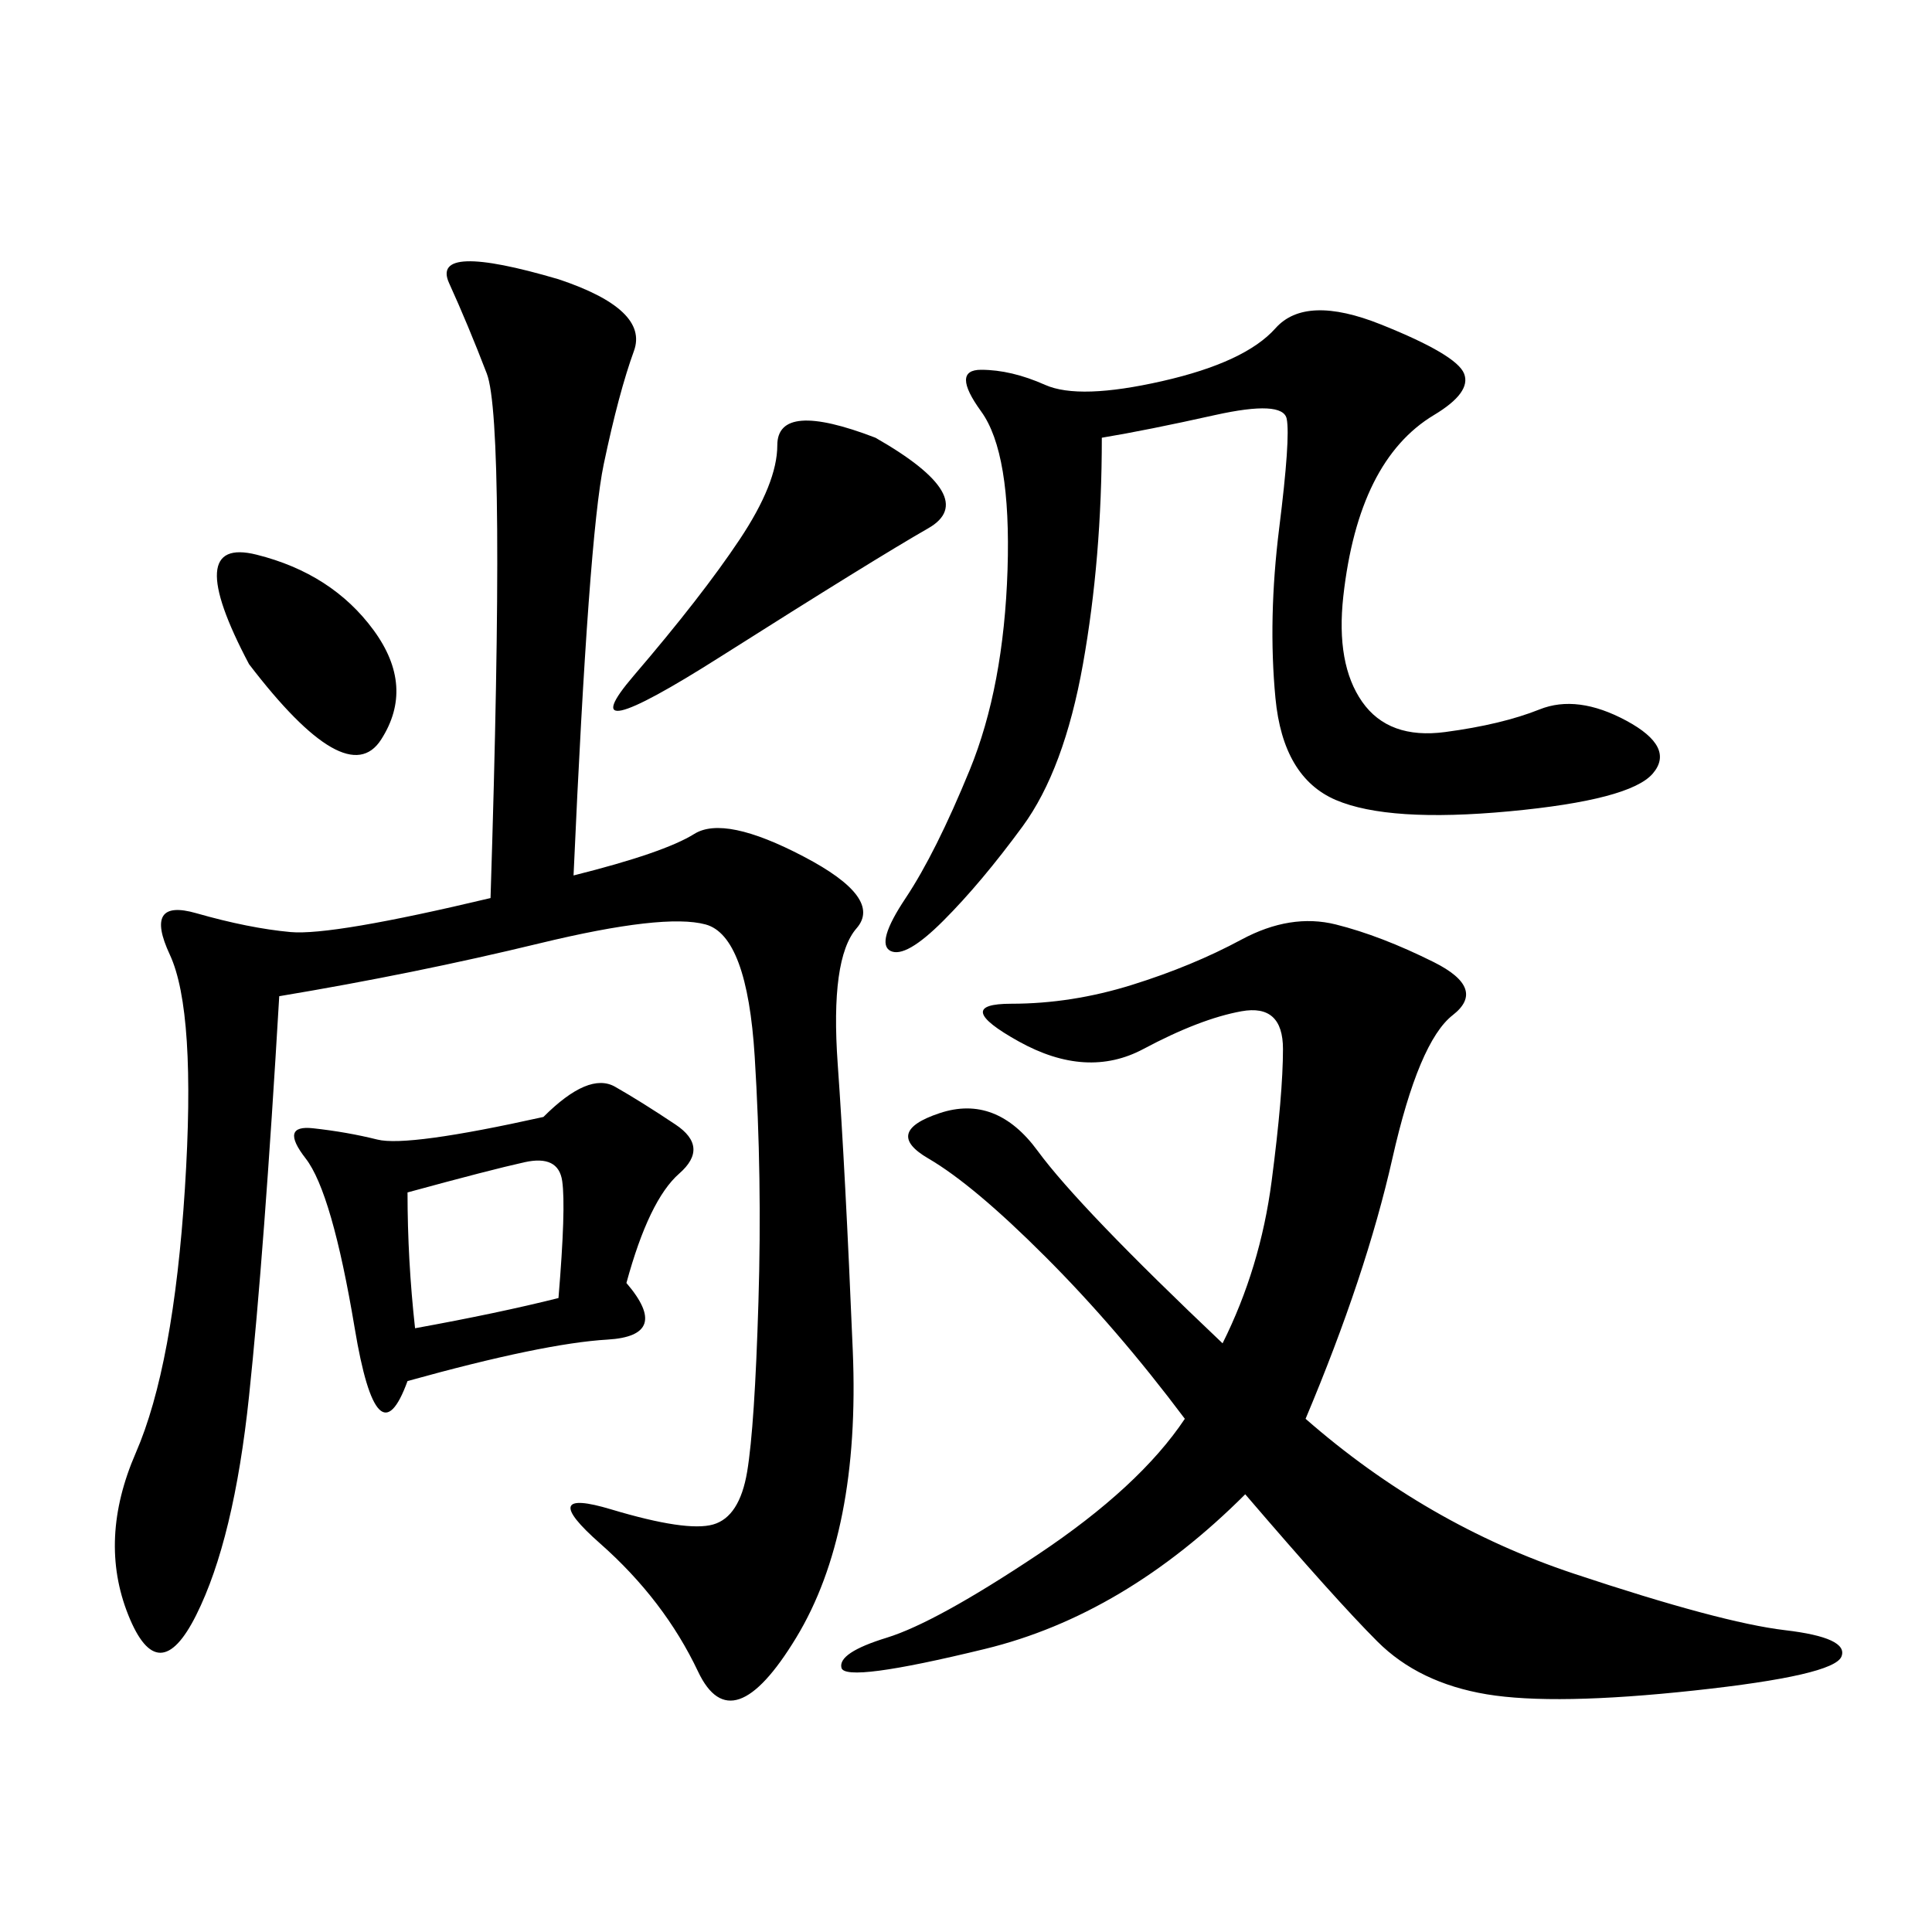 <svg xmlns="http://www.w3.org/2000/svg" xmlns:xlink="http://www.w3.org/1999/xlink" width="300" height="300"><path d="M89.06 135.94Q103.13 132.42 107.81 129.49Q112.50 126.56 124.80 133.01Q137.11 139.45 133.01 144.14Q128.91 148.83 130.08 165.23Q131.25 181.64 132.42 209.77Q133.59 237.89 123.63 254.30Q113.67 270.70 108.40 259.57Q103.13 248.44 93.16 239.65Q83.20 230.86 94.92 234.38Q106.64 237.89 110.74 236.72Q114.84 235.55 116.02 228.52Q117.19 221.48 117.77 202.15Q118.36 182.81 117.19 164.06Q116.02 145.31 109.57 143.55Q103.13 141.80 83.79 146.48Q64.45 151.17 43.36 154.69L43.36 154.69Q41.02 194.53 38.67 216.80Q36.33 239.06 30.47 250.78Q24.61 262.50 19.92 250.78Q15.23 239.06 21.09 225.59Q26.95 212.11 28.71 184.57Q30.47 157.03 26.37 148.24Q22.27 139.45 30.47 141.80Q38.67 144.14 45.12 144.73Q51.56 145.31 76.17 139.45L76.17 139.45Q78.52 65.63 75.59 58.01Q72.66 50.39 69.73 43.95Q66.80 37.50 86.72 43.36L86.72 43.36Q100.78 48.05 98.44 54.49Q96.09 60.94 93.75 72.07Q91.41 83.20 89.06 135.94L89.06 135.94ZM202.73 220.31Q221.48 236.72 244.34 244.34Q267.19 251.95 277.15 253.13Q287.11 254.30 285.94 257.23Q284.77 260.16 263.09 262.50Q241.41 264.84 230.86 263.09Q220.31 261.33 213.87 254.88Q207.42 248.44 193.36 232.03L193.36 232.03Q174.61 250.78 152.93 256.05Q131.25 261.33 130.66 258.98Q130.08 256.64 137.70 254.30Q145.31 251.95 161.13 241.41Q176.95 230.86 183.98 220.31L183.98 220.31Q173.44 206.25 162.30 195.12Q151.17 183.98 144.14 179.88Q137.11 175.78 145.90 172.85Q154.69 169.92 161.13 178.71Q167.58 187.50 189.84 208.59L189.84 208.59Q195.70 196.88 197.46 183.40Q199.22 169.92 199.22 162.89L199.22 162.89Q199.22 155.86 192.77 157.03Q186.33 158.20 177.54 162.89Q168.75 167.58 158.20 161.72Q147.66 155.86 157.03 155.86L157.03 155.86Q166.41 155.86 175.78 152.93Q185.16 150 192.77 145.90Q200.39 141.80 207.42 143.55Q214.45 145.31 222.66 149.41Q230.86 153.52 225.59 157.62Q220.31 161.72 216.21 179.88Q212.11 198.05 202.73 220.31L202.73 220.31ZM171.09 67.97Q171.09 86.72 168.16 103.13Q165.23 119.53 158.79 128.32Q152.34 137.11 146.48 142.97Q140.63 148.83 138.28 147.66Q135.94 146.48 140.63 139.45Q145.31 132.42 150.59 119.53Q155.86 106.64 156.45 88.48Q157.03 70.31 152.34 63.87Q147.66 57.42 152.34 57.42L152.34 57.42Q157.03 57.42 162.30 59.77Q167.58 62.11 180.47 59.18Q193.36 56.25 198.05 50.98Q202.73 45.70 214.45 50.39Q226.17 55.08 227.34 58.01Q228.52 60.94 222.66 64.45Q216.80 67.97 213.28 75Q209.77 82.03 208.59 92.58Q207.42 103.13 211.52 108.98Q215.63 114.84 224.41 113.67Q233.20 112.50 239.06 110.16Q244.92 107.81 252.54 111.91Q260.16 116.02 256.64 120.12Q253.13 124.22 234.38 125.98Q215.63 127.73 207.42 124.22Q199.22 120.70 198.05 108.40Q196.88 96.09 198.63 82.03Q200.39 67.97 199.80 65.04Q199.22 62.11 188.67 64.45Q178.13 66.80 171.09 67.97L171.09 67.97ZM97.27 199.22Q104.30 207.42 94.34 208.01Q84.38 208.59 63.28 214.45L63.28 214.45Q58.59 227.34 55.08 206.25Q51.56 185.16 47.46 179.88Q43.36 174.61 48.63 175.20Q53.91 175.78 58.59 176.95Q63.28 178.13 84.38 173.44L84.38 173.44Q91.41 166.41 95.51 168.75Q99.61 171.09 104.88 174.61Q110.16 178.13 105.47 182.23Q100.78 186.33 97.27 199.22L97.27 199.22ZM135.94 67.97Q152.34 77.34 144.14 82.03Q135.94 86.72 111.91 101.95Q87.89 117.19 98.44 104.88Q108.98 92.58 114.84 83.79Q120.70 75 120.70 69.14L120.70 69.14Q120.70 62.11 135.94 67.97L135.94 67.97ZM38.67 103.13Q28.13 83.20 39.84 86.13Q51.56 89.06 58.01 97.85Q64.45 106.64 59.18 114.84Q53.91 123.05 38.67 103.13L38.67 103.13ZM64.45 206.25Q77.34 203.91 86.72 201.56L86.72 201.56Q87.89 187.50 87.30 183.40Q86.72 179.30 81.45 180.47Q76.17 181.64 63.28 185.16L63.28 185.16Q63.28 195.70 64.45 206.25L64.45 206.25Z"/></svg>